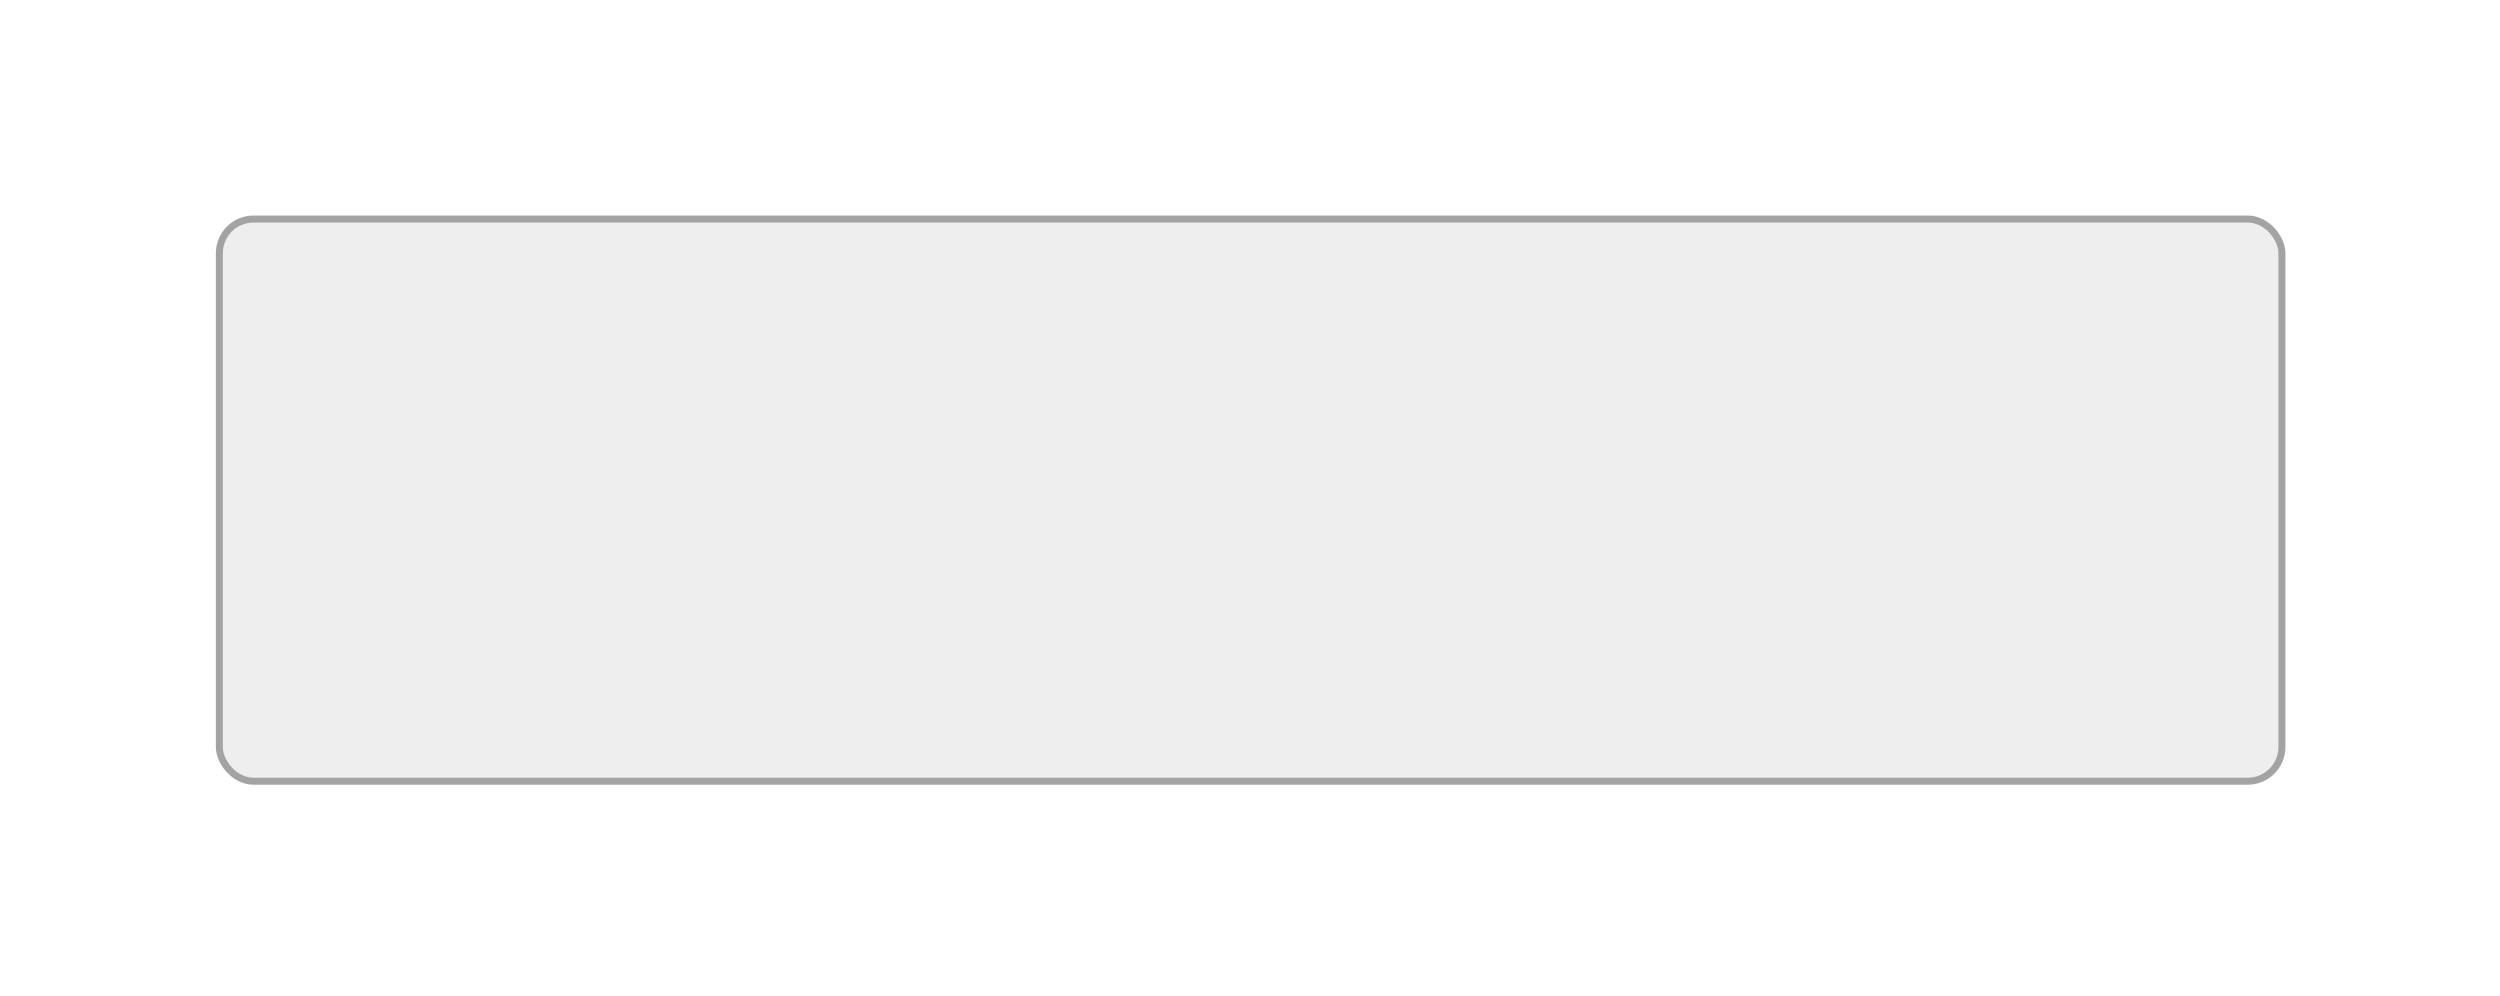 <?xml version="1.0" encoding="UTF-8"?> <svg xmlns="http://www.w3.org/2000/svg" width="359" height="143" viewBox="0 0 359 143" fill="none"> <g filter="url(#filter0_d_180_553)"> <rect x="31" y="30.957" width="297.182" height="81.725" rx="5.407" fill="#EEEEEE"></rect> <rect x="31.5" y="31.457" width="296.181" height="80.724" rx="4.907" stroke="#A3A3A3" stroke-width="1.001"></rect> </g> <defs> <filter id="filter0_d_180_553" x="0.971" y="0.928" width="357.24" height="141.784" filterUnits="userSpaceOnUse" color-interpolation-filters="sRGB"> <feFlood flood-opacity="0" result="BackgroundImageFix"></feFlood> <feColorMatrix in="SourceAlpha" type="matrix" values="0 0 0 0 0 0 0 0 0 0 0 0 0 0 0 0 0 0 127 0" result="hardAlpha"></feColorMatrix> <feOffset></feOffset> <feGaussianBlur stdDeviation="15.015"></feGaussianBlur> <feComposite in2="hardAlpha" operator="out"></feComposite> <feColorMatrix type="matrix" values="0 0 0 0 0 0 0 0 0 0 0 0 0 0 0 0 0 0 0.1 0"></feColorMatrix> <feBlend mode="normal" in2="BackgroundImageFix" result="effect1_dropShadow_180_553"></feBlend> <feBlend mode="normal" in="SourceGraphic" in2="effect1_dropShadow_180_553" result="shape"></feBlend> </filter> </defs> </svg> 